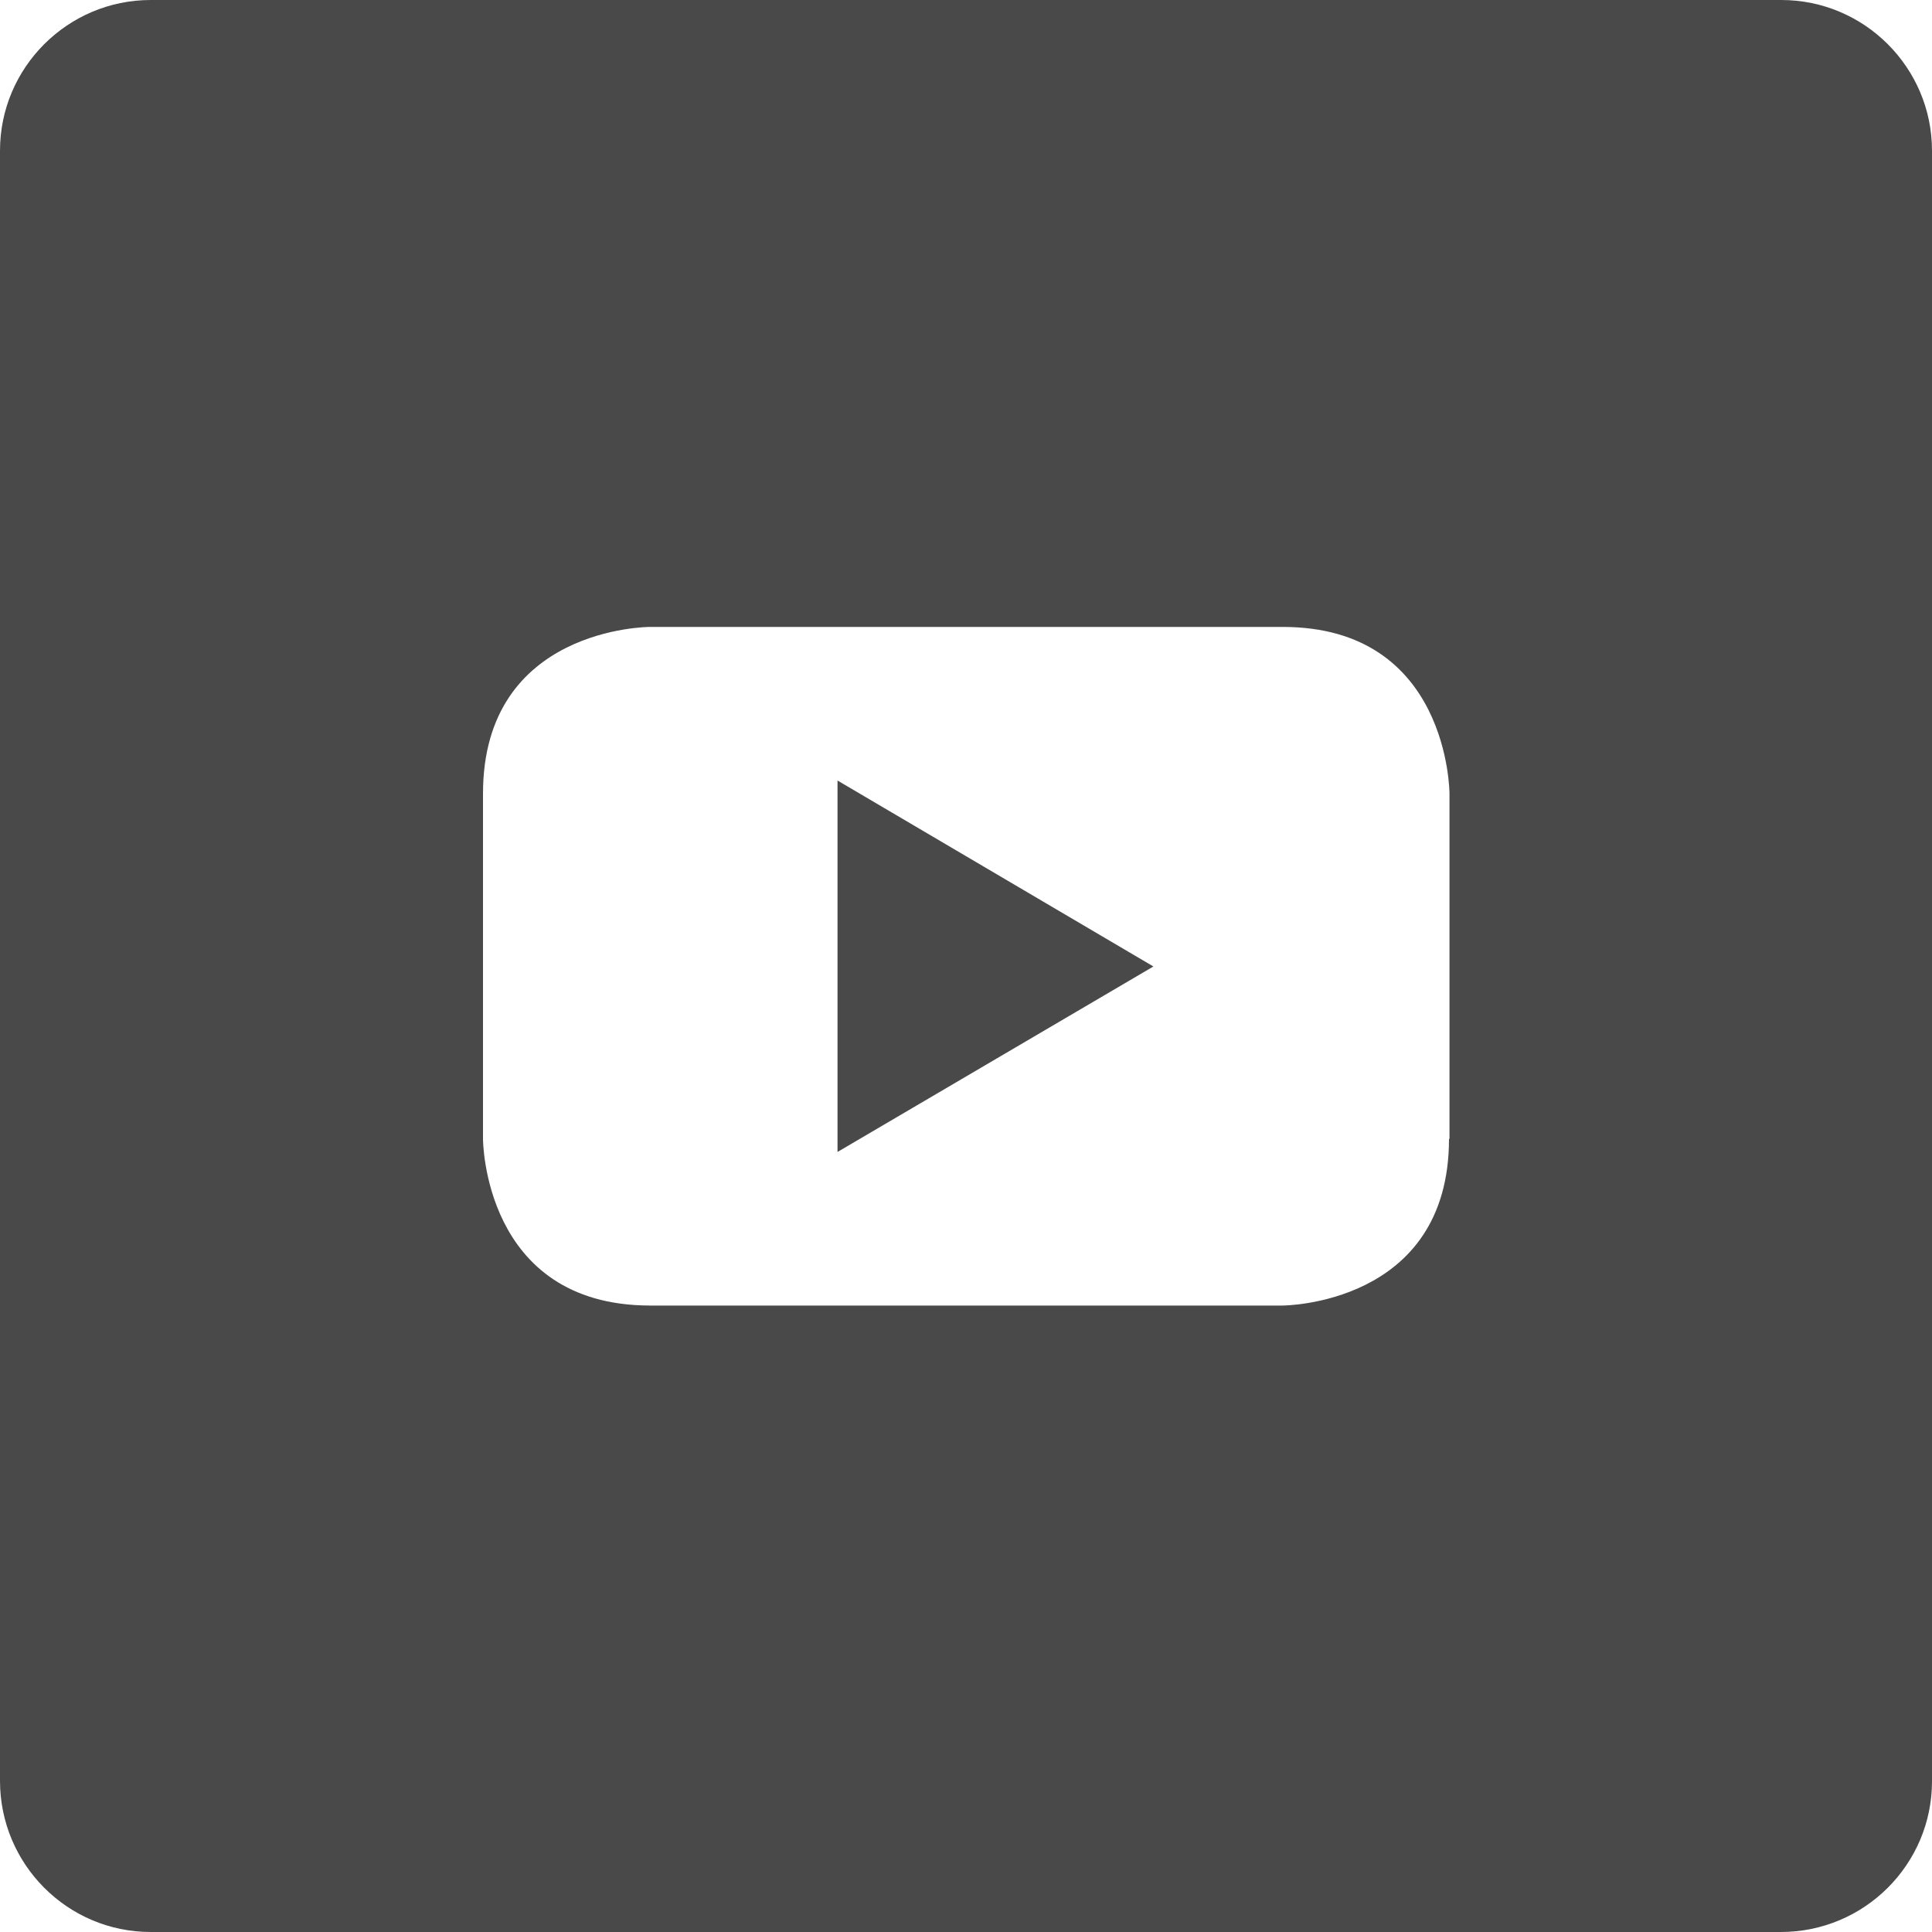 <?xml version="1.0" encoding="utf-8"?>
<!-- Generator: Adobe Illustrator 26.0.1, SVG Export Plug-In . SVG Version: 6.00 Build 0)  -->
<svg version="1.1" id="Layer_1" xmlns="http://www.w3.org/2000/svg" xmlns:xlink="http://www.w3.org/1999/xlink" x="0px" y="0px"
	 viewBox="0 0 40 40" style="enable-background:new 0 0 40 40;" xml:space="preserve">
<style type="text/css">
	.st0{fill:#494949;}
</style>
<g>
	<polygon class="st0" points="17.34,23.85 23.88,20.01 17.34,16.16 	"/>
	<path class="st0" d="M36.88,0H3.12C1.4,0,0,1.4,0,3.12v33.75C0,38.6,1.4,40,3.12,40h33.75C38.6,40,40,38.6,40,36.88V3.12
		C40,1.4,38.6,0,36.88,0z M30,23.58L30,23.58c0,3.45-3.45,3.45-3.45,3.45H13.45C10,27.02,10,23.58,10,23.58v-7.15
		c0-3.45,3.45-3.45,3.45-3.45h13.11c3.45,0,3.45,3.45,3.45,3.45V23.58z"/>
</g>
</svg>
